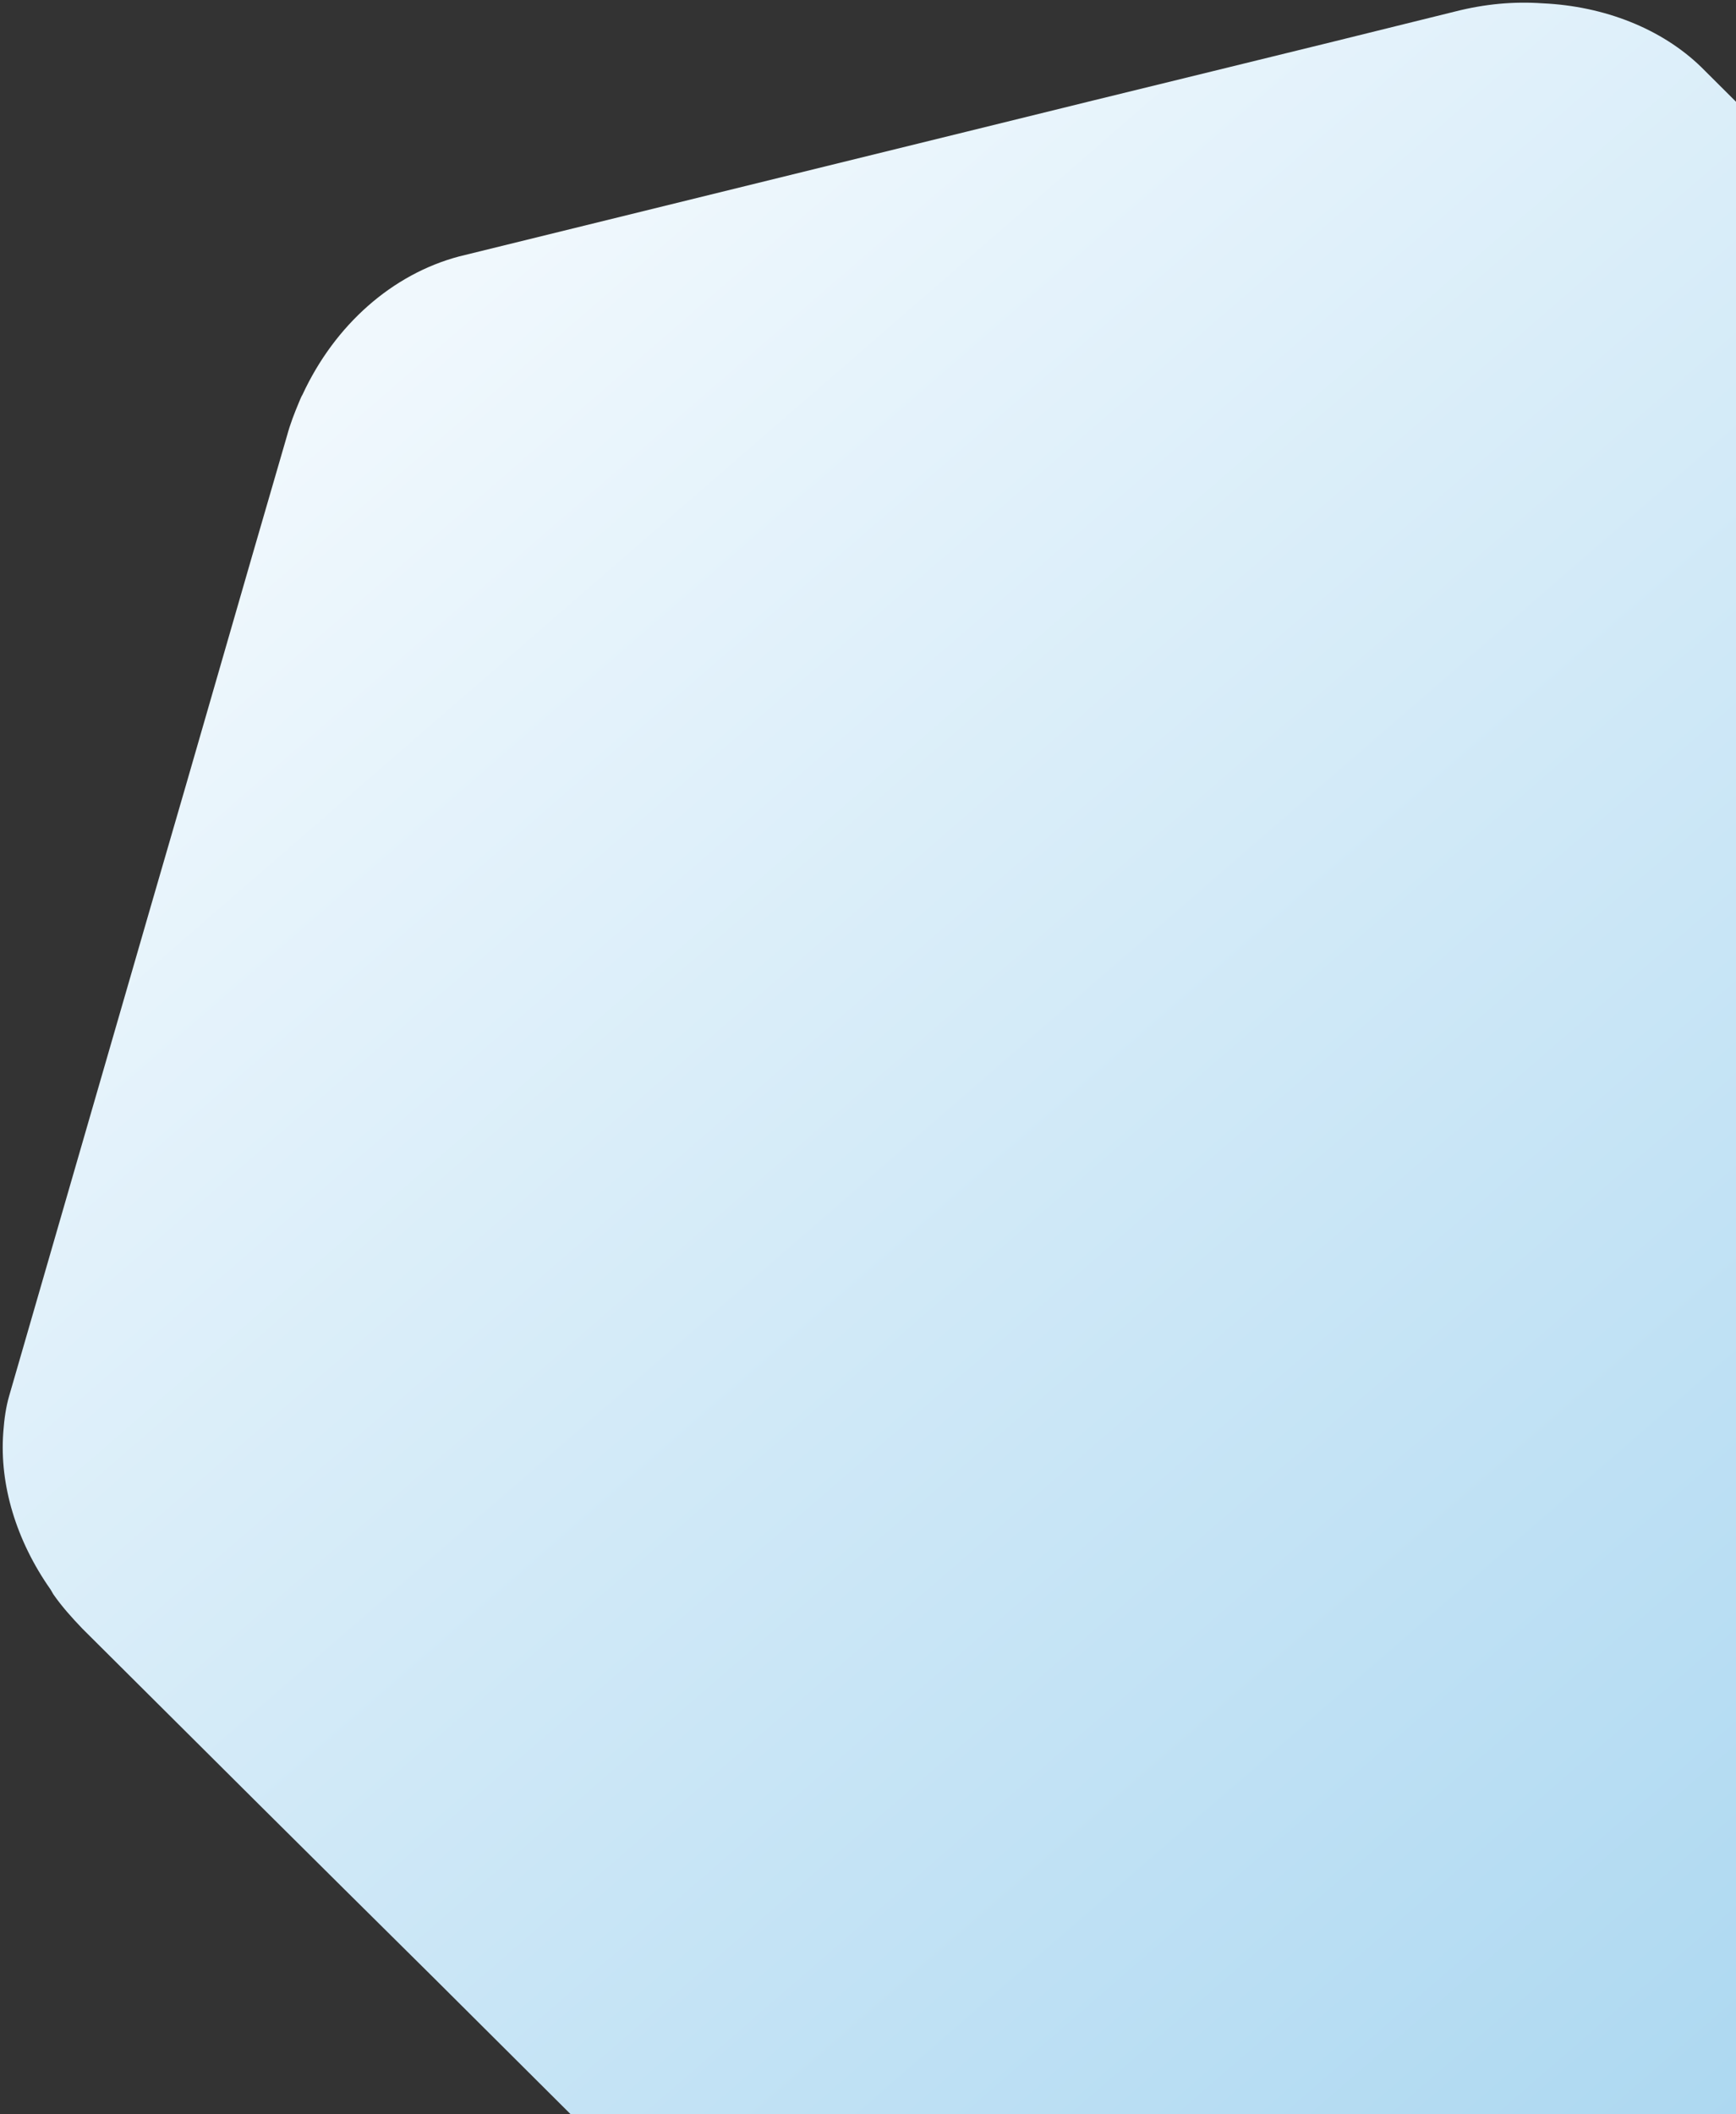 <svg width="115" height="140" viewBox="0 0 115 140" fill="none" xmlns="http://www.w3.org/2000/svg">
<rect x="0" y="0" width="115" height="140" fill="#333333" stroke="none"/>
<path fill-rule="evenodd" clip-rule="evenodd" d="M53.088 155.216L28.817 131.046C20.535 122.851 13.739 116.092 5.461 107.845C4.748 107.103 4.09 106.364 3.544 105.581L3.446 105.415L3.349 105.248C1.065 102.001 -0.036 98.308 0.215 94.871L0.219 94.818L0.223 94.765C0.281 93.972 0.398 93.13 0.615 92.401L10.004 59.957C13.223 48.919 15.804 39.854 19.023 28.816C19.223 28.076 19.509 27.343 19.801 26.647C19.875 26.472 19.943 26.287 20.042 26.125C22.19 21.494 25.997 18.152 30.414 16.98L64.074 8.707C75.574 5.862 84.948 3.61 96.394 0.762C98.349 0.264 100.281 0.084 102.19 0.22C106.287 0.407 110.07 1.901 112.681 4.427L137.003 28.654C145.281 36.901 152.077 43.66 160.359 51.855C161.072 52.597 161.731 53.335 162.276 54.118L162.374 54.285L162.471 54.451C164.755 57.698 165.856 61.391 165.605 64.828L165.601 64.881L165.597 64.934L165.593 64.987C165.535 65.78 165.423 66.57 165.201 67.351L155.816 99.742C152.597 110.781 150.016 119.845 146.797 130.884C146.594 131.633 146.304 132.377 146.007 133.081C145.922 133.283 145.879 133.384 145.857 133.429C145.835 133.475 145.821 133.5 145.793 133.549C145.788 133.557 145.783 133.566 145.778 133.575C143.63 138.205 139.823 141.547 135.41 142.666L101.75 150.94C90.25 153.784 80.876 156.036 69.43 158.884C67.479 159.329 65.547 159.51 63.689 159.43C59.478 159.288 55.695 157.794 53.088 155.216Z" fill="url(#paint0_linear_1_152)"/>
<defs>
<linearGradient id="paint0_linear_1_152" x1="140.18" y1="150.366" x2="27.901" y2="20.947" gradientUnits="userSpaceOnUse">
<stop stop-color="#A2D3EF"/>
<stop offset="1" stop-color="#F0F8FD"/>
</linearGradient>
</defs>
</svg>
